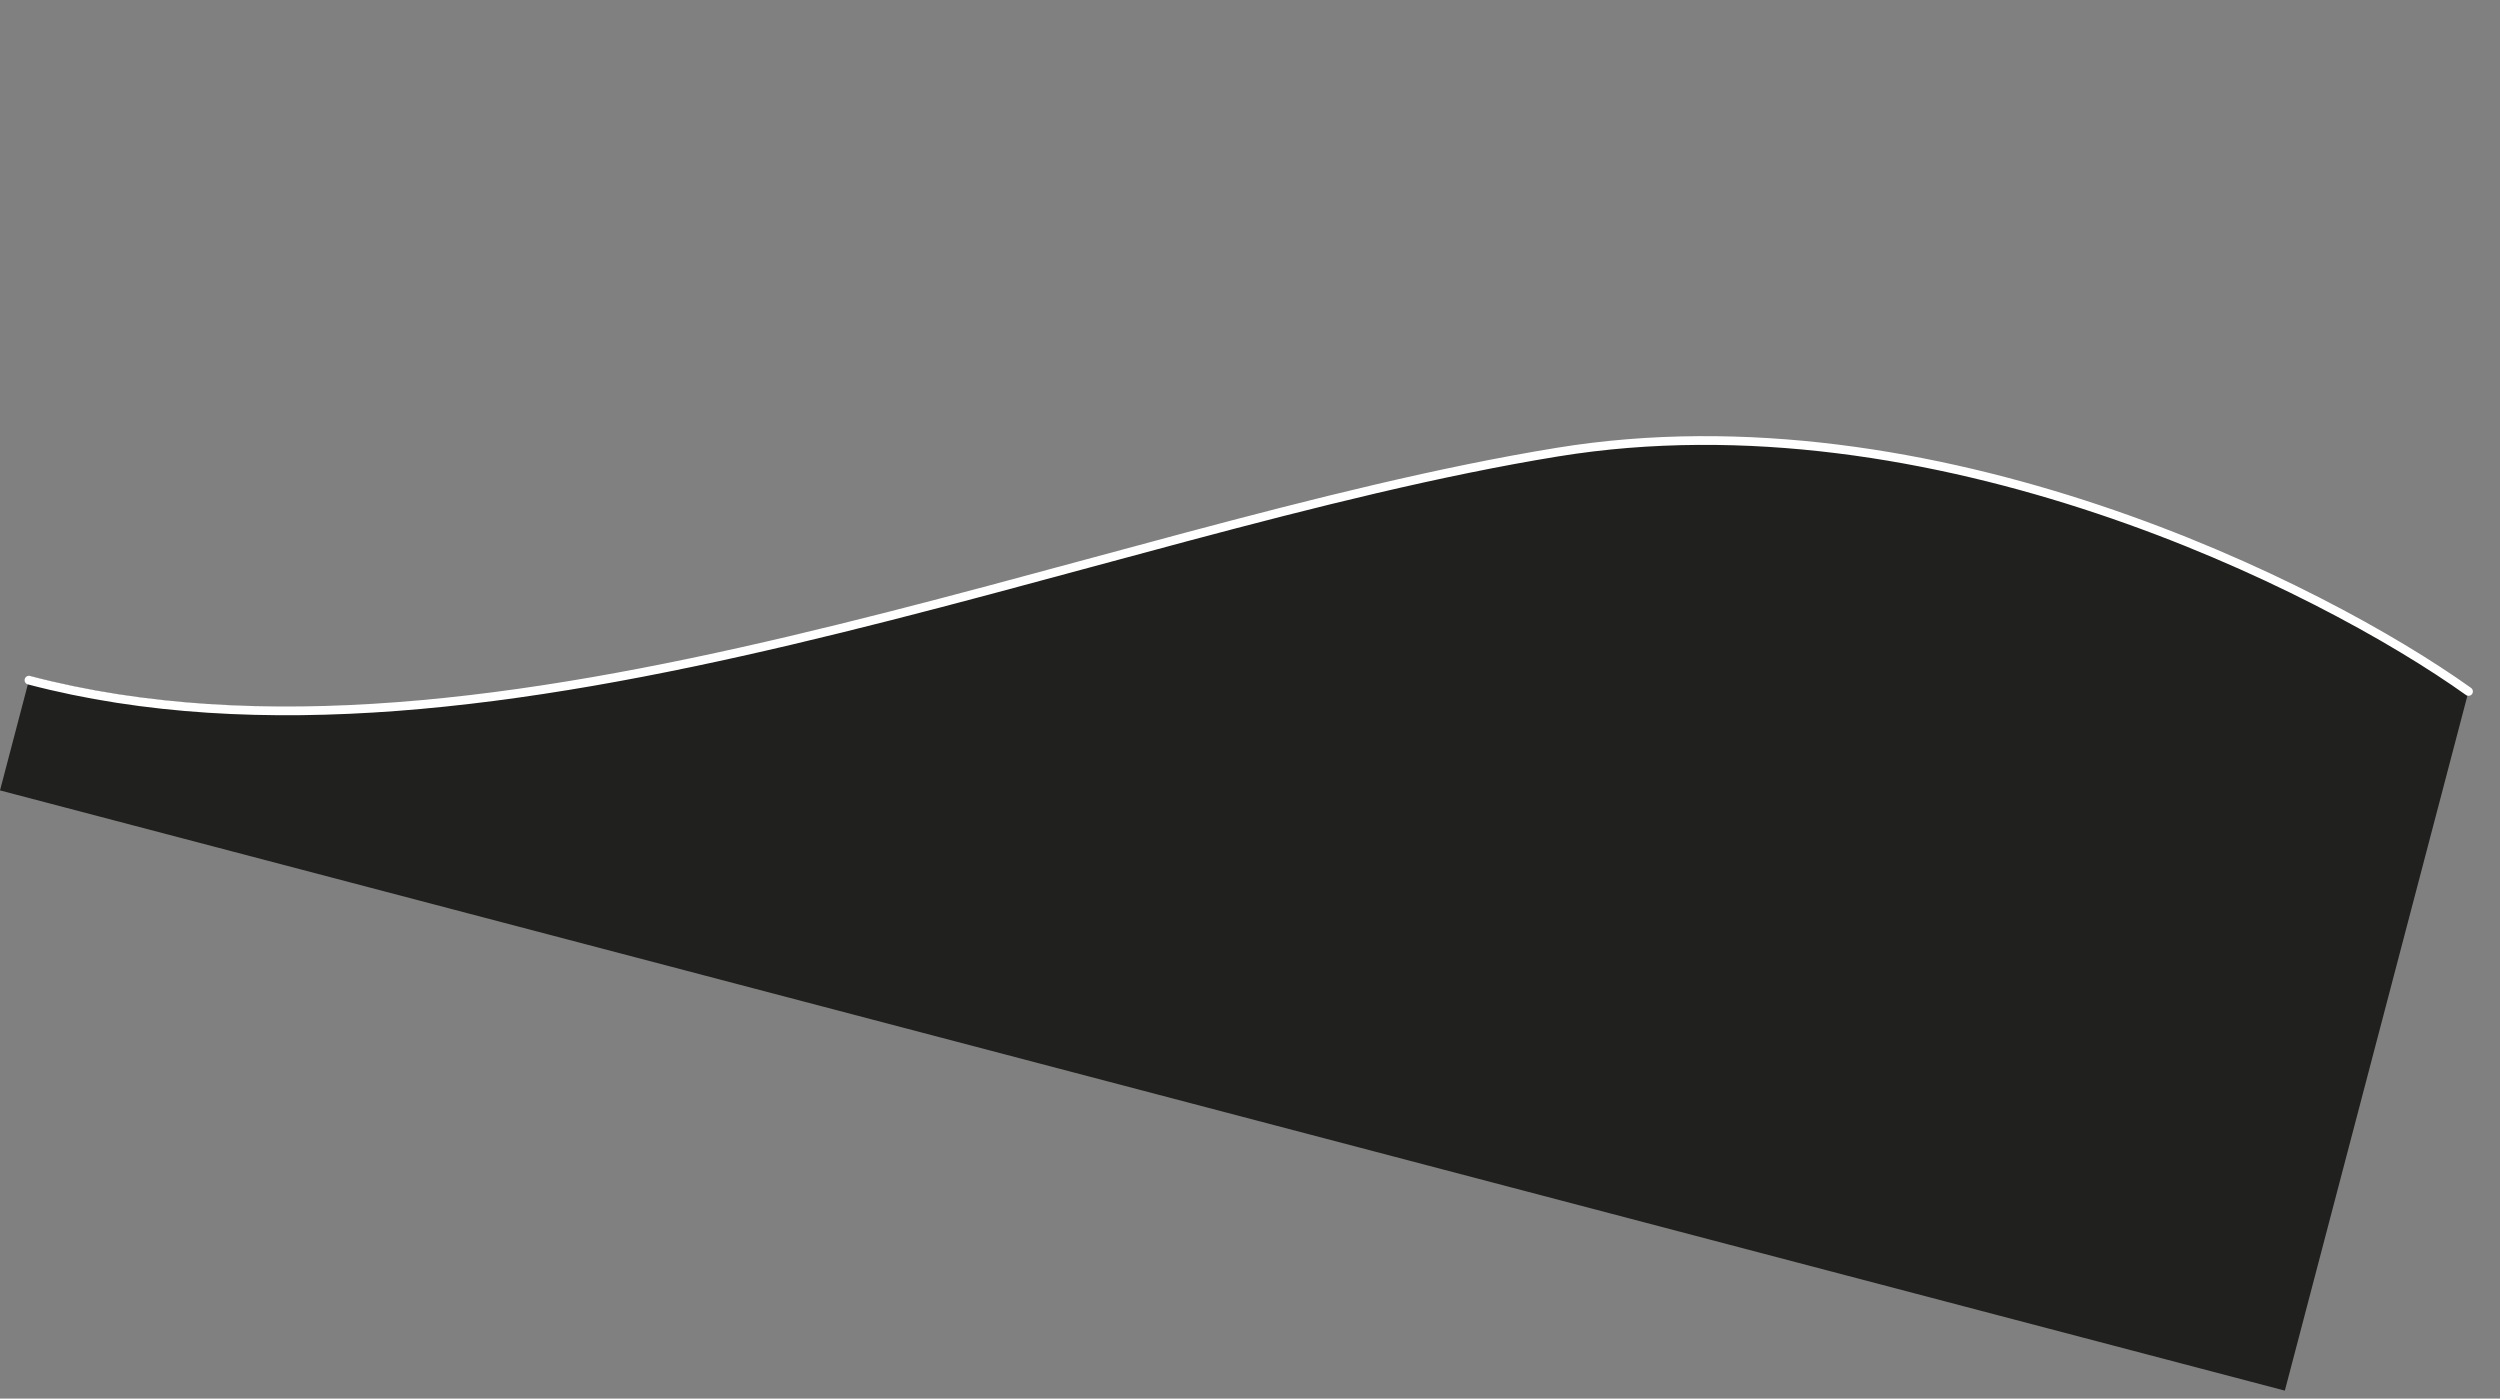 <?xml version="1.0" encoding="UTF-8"?> <svg xmlns="http://www.w3.org/2000/svg" width="286" height="160" viewBox="0 0 286 160" fill="none"><rect x="0" y="0" width="286" height="160" fill="#808080" stroke="none"/> <path d="M178.184 51.666C221.081 44.774 265.544 67.048 282.413 79.047L261.386 159.088L4.75019e-05 90.422L3.433 77.354C56.362 91.258 124.563 60.28 178.184 51.666Z" fill="#20201E"></path> <path d="M282.398 79.103C265.54 67.062 221.093 44.728 178.169 51.722C124.515 60.464 56.242 91.715 3.313 77.811" stroke="white" stroke-linecap="round" stroke-linejoin="round"></path> </svg> 